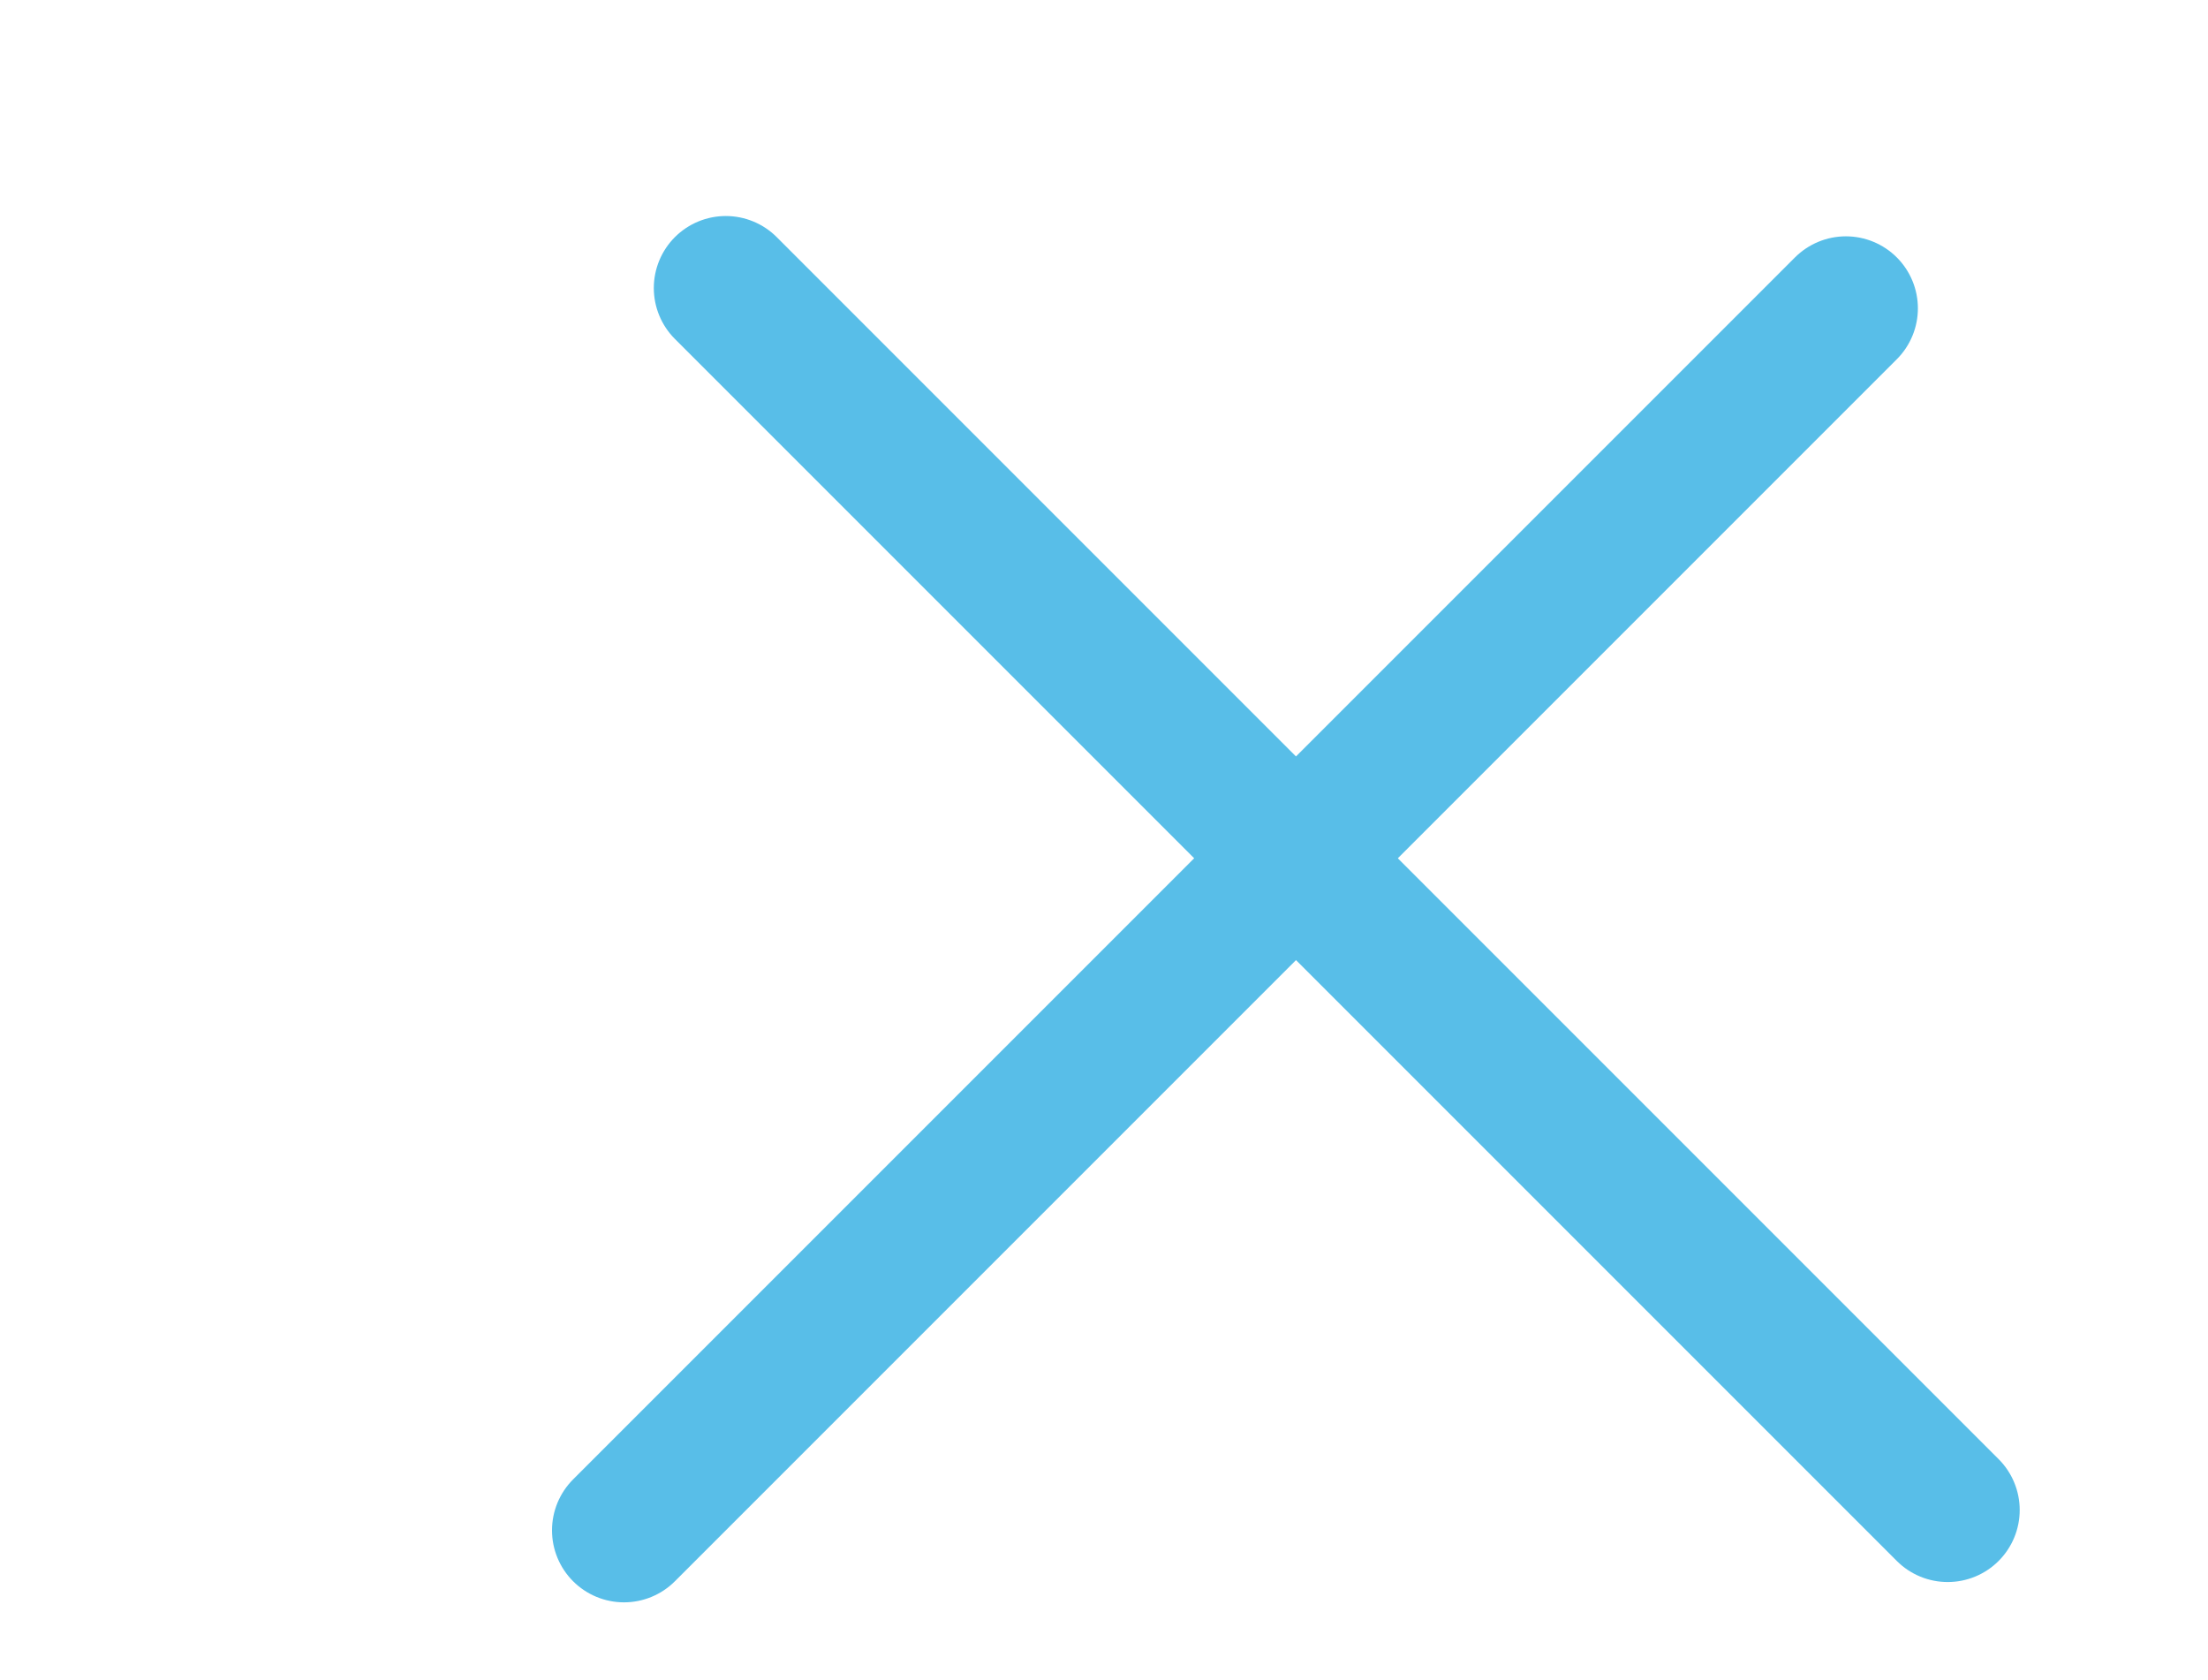 <svg width="46" height="35" viewBox="0 0 46 35" fill="none" xmlns="http://www.w3.org/2000/svg">
<line x1="13" y1="31.879" x2="38.456" y2="6.423" stroke="#58BEE8" stroke-width="3" stroke-linecap="round"/>
<line x1="15.121" y1="6" x2="40.577" y2="31.456" stroke="#58BEE8" stroke-width="3" stroke-linecap="round"/>
</svg>
